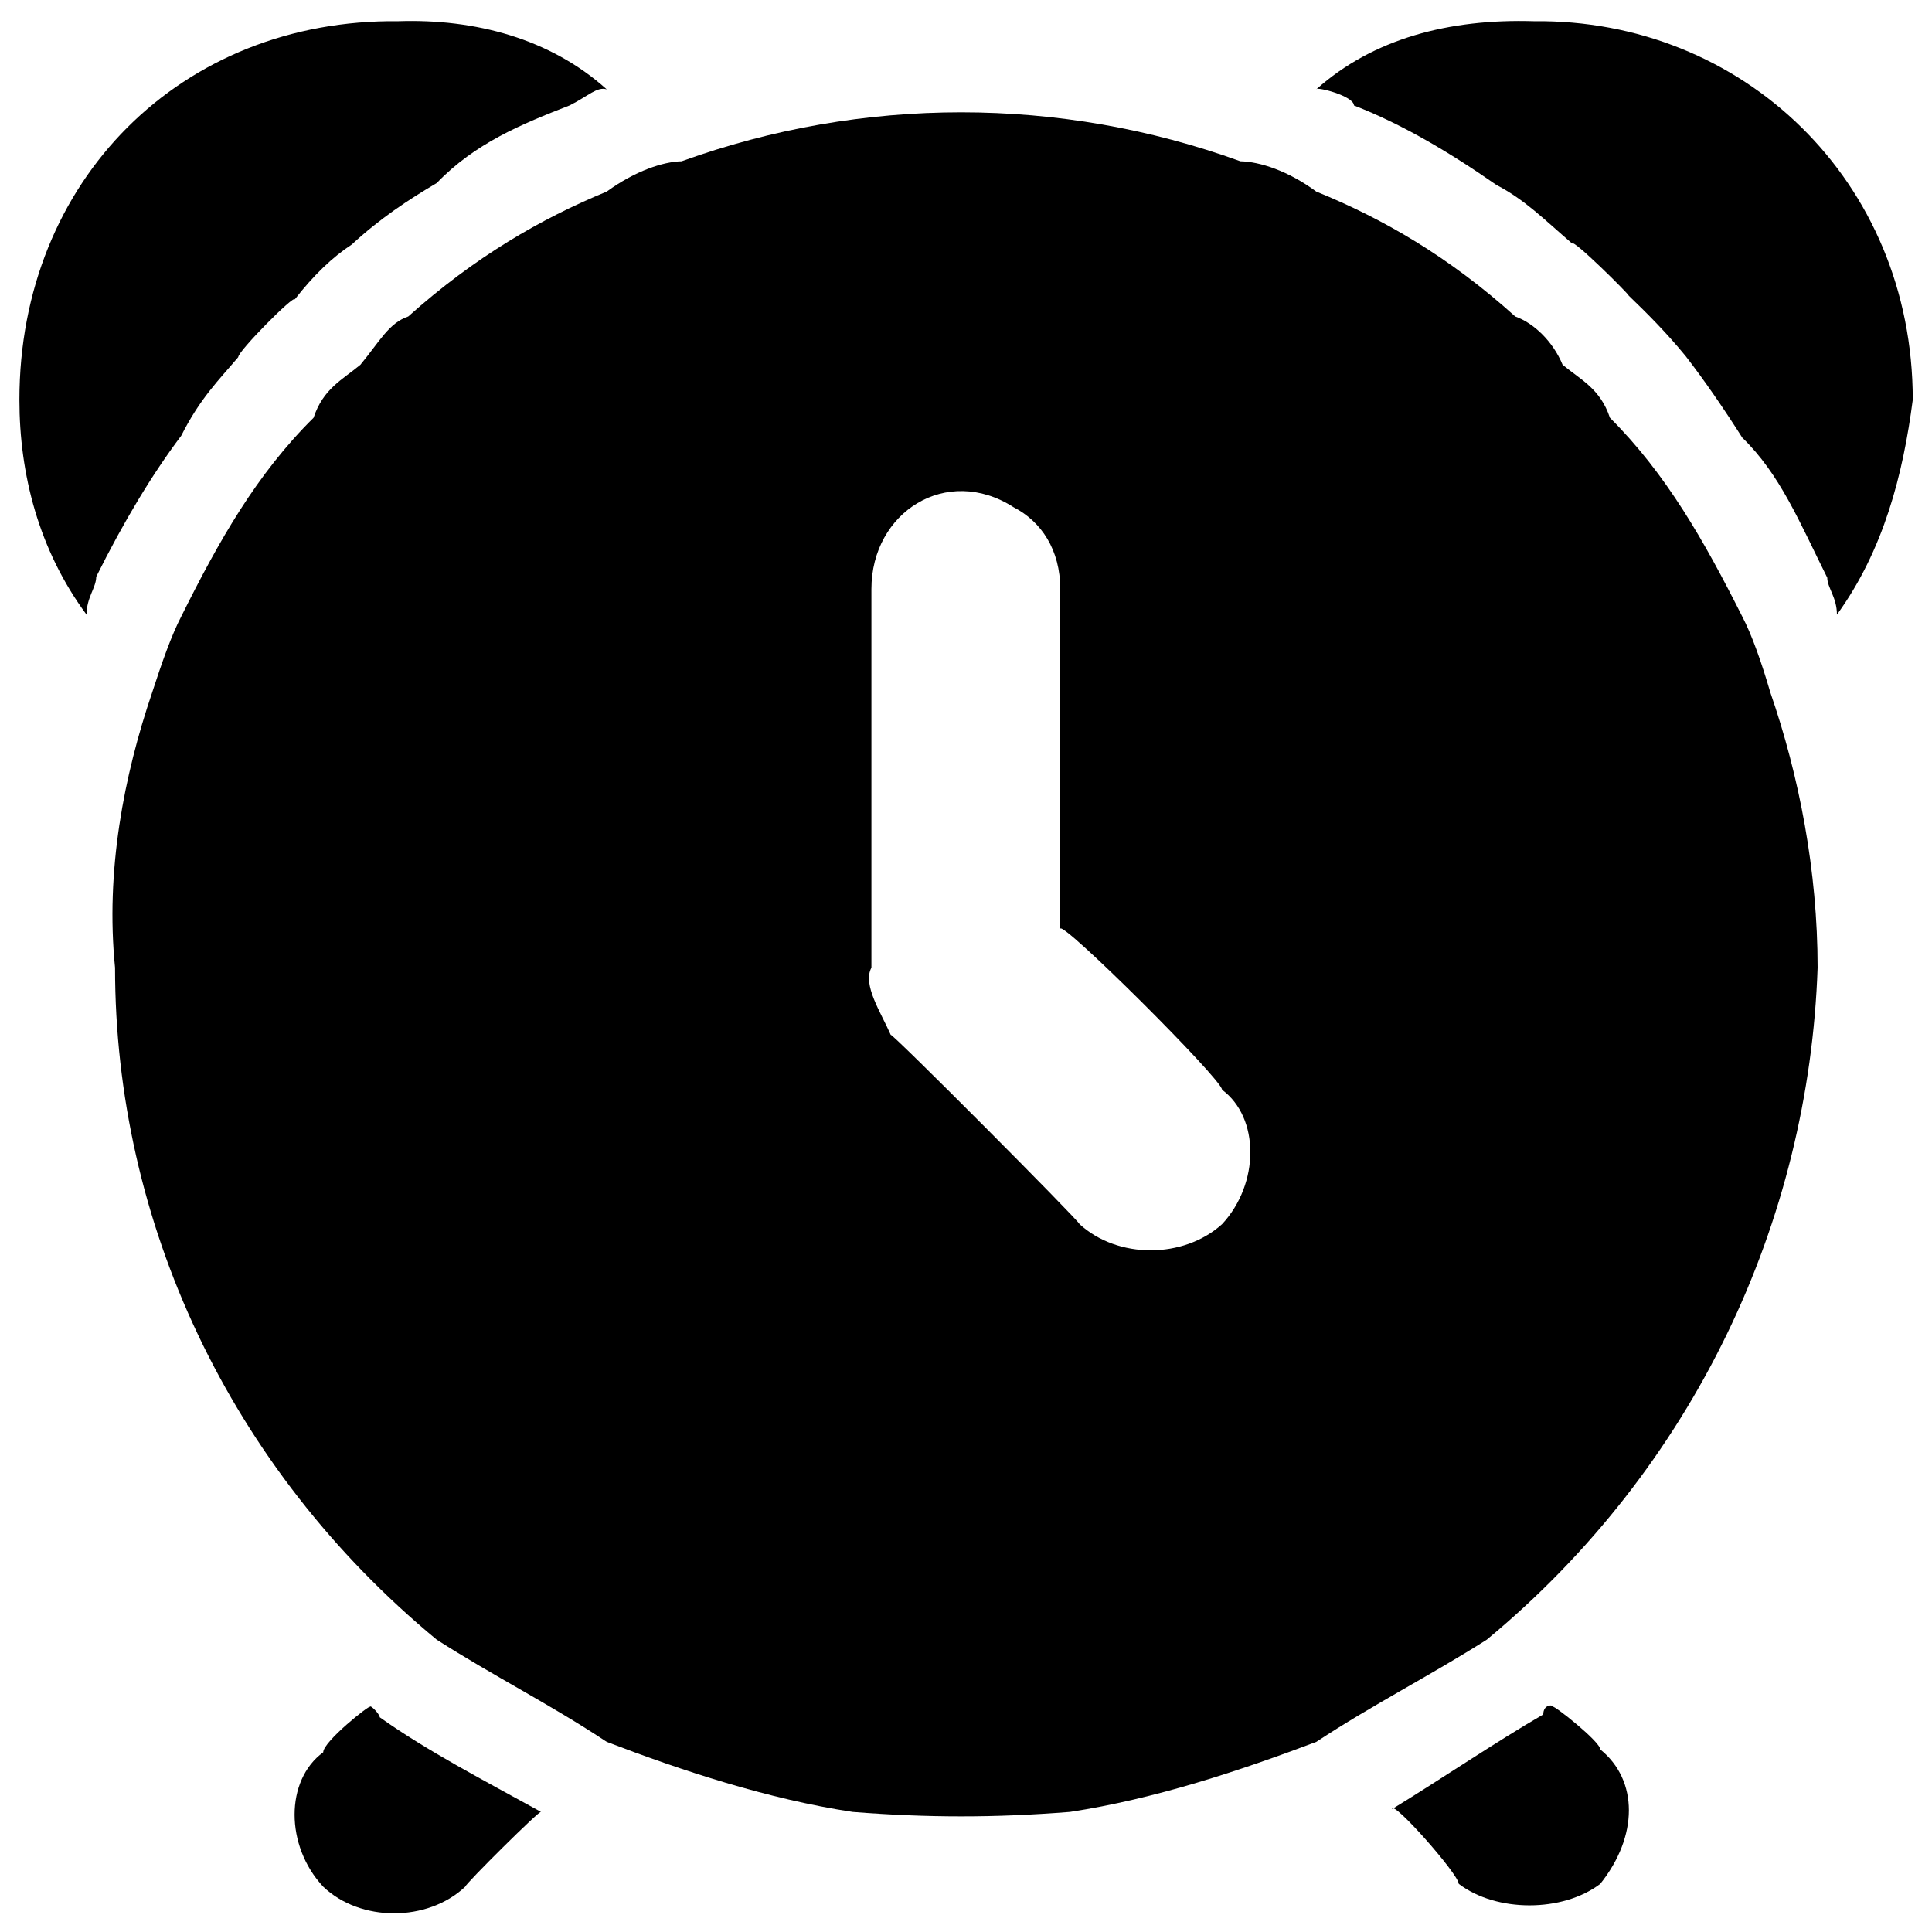 <svg xmlns="http://www.w3.org/2000/svg" version="1.1" xmlns:xlink="http://www.w3.org/1999/xlink" width="100%" height="100%" id="svgWorkerArea" viewBox="0 0 400 400" xmlns:artdraw="https://artdraw.muisca.co" style="background: white;"><defs id="defsdoc"><pattern id="patternBool" x="0" y="0" width="10" height="10" patternUnits="userSpaceOnUse" patternTransform="rotate(35)"><circle cx="5" cy="5" r="4" style="stroke: none;fill: #ff000070;"></circle></pattern></defs><g id="fileImp-680086604" class="cosito"><path id="pathImp-48650249" fill="#000000" class="grouped" d="M49.318 73.954C49.318 72.67 61.018 60.87 61.018 62.001 64.918 56.97 68.918 53.17 72.818 50.636 78.618 45.27 84.518 41.37 90.418 37.898 98.318 29.67 108.018 25.67 117.918 21.83 121.818 19.87 123.618 17.87 125.618 18.498 113.918 7.97 98.318 3.87 82.518 4.39 37.518 3.87 4.018 37.37 4.018 82.772 4.018 98.17 8.018 113.87 17.918 127.255 17.918 123.67 19.918 121.67 19.918 119.416 25.618 107.97 31.518 98.17 37.518 90.219 41.418 82.47 45.318 78.67 49.318 73.954 49.318 72.67 49.318 72.67 49.318 73.954"></path><path id="pathImp-300084167" fill="#000000" class="grouped" d="M317.518 4.39C300.018 3.87 284.318 7.97 272.518 18.498 272.518 17.87 280.318 19.87 280.318 21.83 290.218 25.67 300.018 31.47 309.818 38.29 315.718 41.37 319.518 45.27 325.518 50.44 325.518 49.27 337.218 60.87 337.218 61.217 341.018 64.87 345.018 68.87 349.018 73.758 352.818 78.67 356.818 84.47 360.718 90.611 368.518 98.17 372.518 107.97 378.318 119.612 378.318 121.67 380.318 123.67 380.318 127.255 390.018 113.87 394.018 98.17 396.018 82.772 396.018 37.37 360.718 3.87 317.518 4.39 317.518 3.87 317.518 3.87 317.518 4.39"></path><path id="pathImp-571251609" fill="#000000" class="grouped" d="M360.718 127.647C352.818 111.97 345.018 98.17 333.318 86.496 331.318 80.47 327.318 78.67 323.518 75.522 321.518 70.67 317.518 66.87 313.718 65.528 300.018 53.17 286.318 45.27 272.518 39.662 266.718 35.37 260.818 33.47 256.818 33.391 219.518 19.87 178.518 19.87 141.118 33.391 137.318 33.47 131.518 35.37 125.618 39.662 112.018 45.27 98.318 53.17 84.518 65.528 80.518 66.87 78.618 70.67 74.618 75.522 70.818 78.67 66.918 80.47 64.918 86.496 53.118 98.17 45.318 111.97 37.518 127.647 35.518 131.47 33.518 137.17 31.518 143.323 25.618 160.67 21.818 180.37 23.818 200.347 23.818 252.87 47.318 303.87 90.418 339.476 102.118 346.97 113.918 352.87 125.618 360.639 141.118 366.57 158.918 372.47 176.518 375.14 192.118 376.37 205.918 376.37 221.518 375.14 239.118 372.47 256.818 366.57 272.518 360.639 284.318 352.87 296.018 346.97 307.818 339.476 350.818 303.87 374.518 252.87 376.318 200.347 376.318 180.37 372.518 160.67 366.518 143.323 364.718 137.17 362.718 131.47 360.718 127.647 360.718 125.67 360.718 125.67 360.718 127.647M253.018 253.451C245.018 260.67 231.418 260.67 223.518 253.451 223.518 252.87 184.418 213.57 184.418 214.26 182.418 209.67 178.518 203.87 180.418 200.347 180.418 199.97 180.418 121.67 180.418 121.964 180.418 105.97 196.018 96.17 209.818 104.993 215.618 107.97 219.518 113.87 219.518 121.964 219.518 121.67 219.518 190.17 219.518 192.312 219.518 190.17 253.018 223.47 253.018 225.625 260.818 231.37 260.818 245.07 253.018 253.451 253.018 252.87 253.018 252.87 253.018 253.451"></path><path id="pathImp-950127980" fill="#000000" class="grouped" d="M76.618 353.389C76.618 352.87 66.918 360.57 66.918 362.795 59.018 368.57 59.018 382.17 66.918 390.621 74.618 397.97 88.518 397.97 96.318 390.621 96.318 390.07 112.018 374.47 112.018 375.14 100.118 368.57 88.518 362.57 78.618 355.545 78.618 354.87 76.618 352.87 76.618 353.389"></path><path id="pathImp-492123225" fill="#000000" class="grouped" d="M321.518 353.389C321.518 352.87 319.518 352.87 319.518 354.957 309.818 360.57 298.018 368.57 288.218 374.553 288.218 372.47 302.018 388.07 302.018 390.033 309.818 395.97 323.518 395.97 331.318 390.033 339.218 380.17 339.218 368.57 331.318 362.207 331.318 360.57 321.518 352.87 321.518 353.389"></path></g></svg>